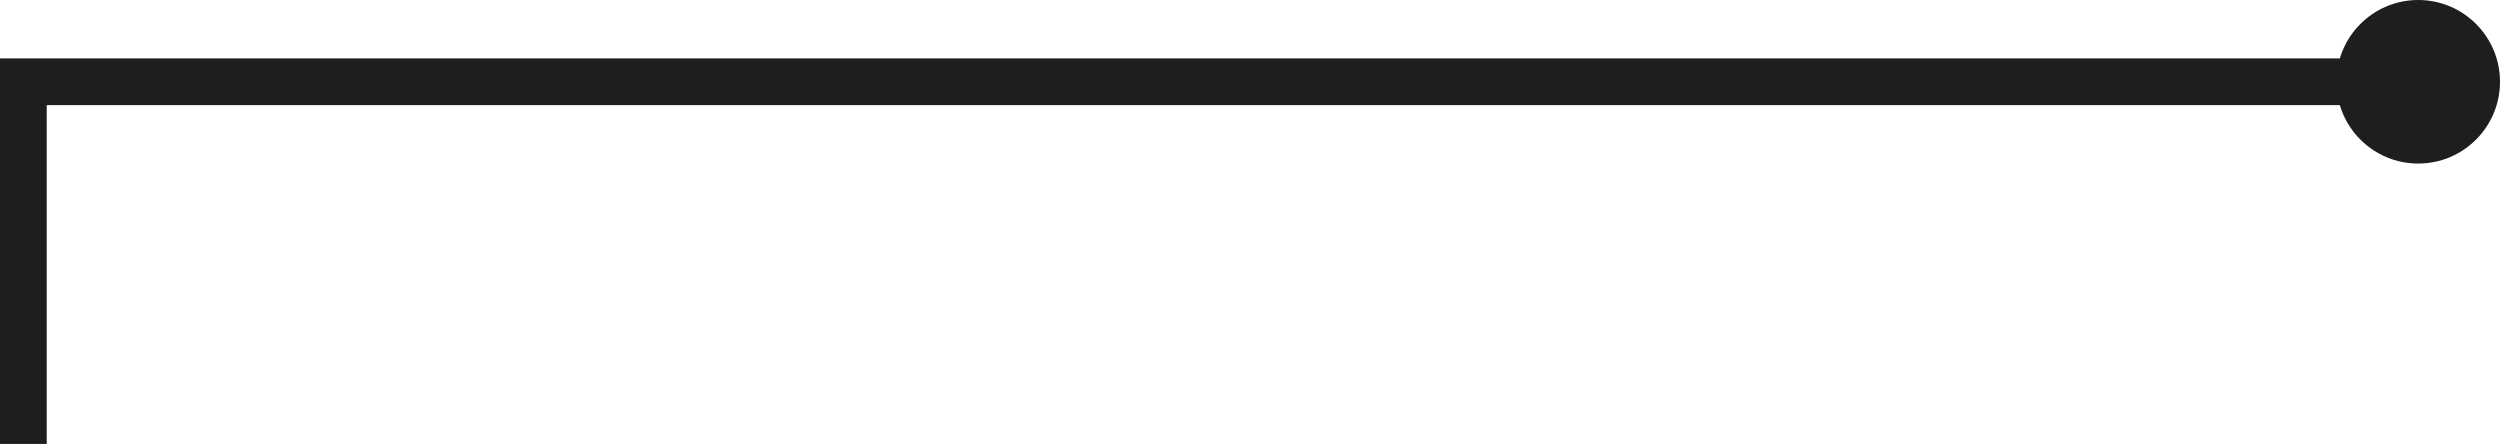 <?xml version="1.0" encoding="UTF-8"?> <svg xmlns="http://www.w3.org/2000/svg" width="107" height="19" viewBox="0 0 107 19" fill="none"><path d="M1 19V3.5L105 3.5" stroke="#1E1E1E" stroke-width="2" stroke-miterlimit="22.926"></path><path fill-rule="evenodd" clip-rule="evenodd" d="M103.5 7C101.567 7 100 5.433 100 3.5C100 1.567 101.567 4.76837e-07 103.5 4.76837e-07C105.433 4.76837e-07 107 1.567 107 3.5C107 5.433 105.433 7 103.5 7Z" fill="#1E1E1E"></path></svg> 